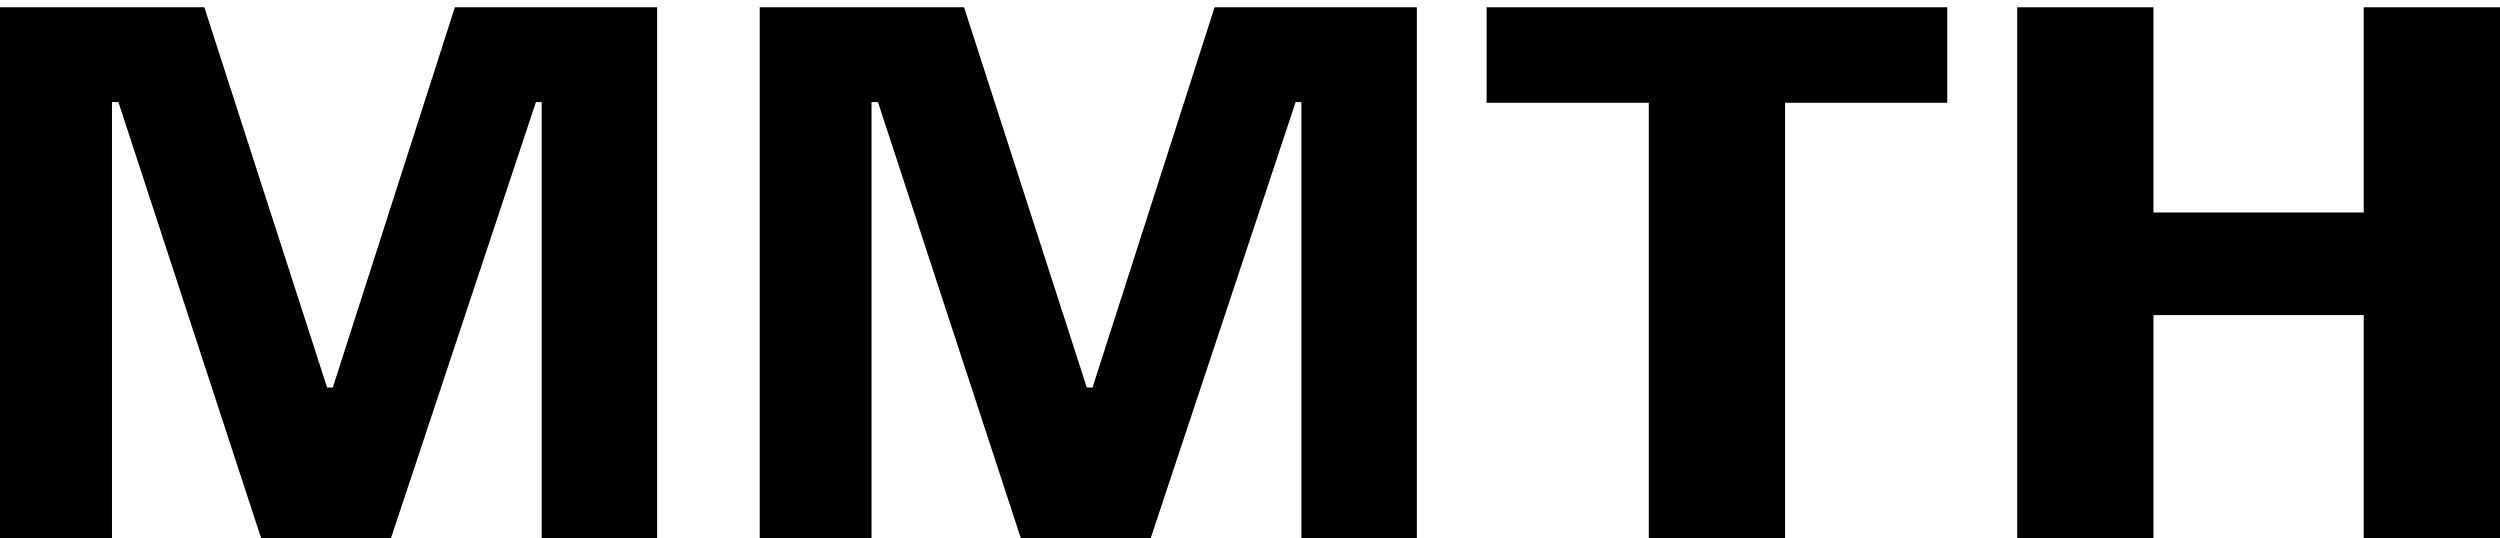 <?xml version="1.0" encoding="UTF-8"?> <svg xmlns="http://www.w3.org/2000/svg" xmlns:xlink="http://www.w3.org/1999/xlink" version="1.1" id="Layer_1" x="0px" y="0px" viewBox="0 0 1440 310" style="enable-background:new 0 0 1440 310;" xml:space="preserve"> <path d="M191.7,223.2h-3.3l-70.7-219H0V310h64.5V58.8h3.7L150.4,310h74.8l83.5-251.2h3.3V310h66.5V4.2H262L191.7,223.2z"></path> <path d="M1440,310V4.2h-78.5v118.2h-121.1V4.2h-78.5V310h78.5V181.5h121.1V310H1440z"></path> <path d="M629.3,223.2H626l-70.7-219H437.6V310H502V58.8h3.7L588,310h74.8l83.5-251.2h3.3V310h66.5V4.2H699.6L629.3,223.2z"></path> <path d="M856.3,4.2v55h93.4V310h78.5V59.2h93.4v-55H856.3z"></path> </svg> 